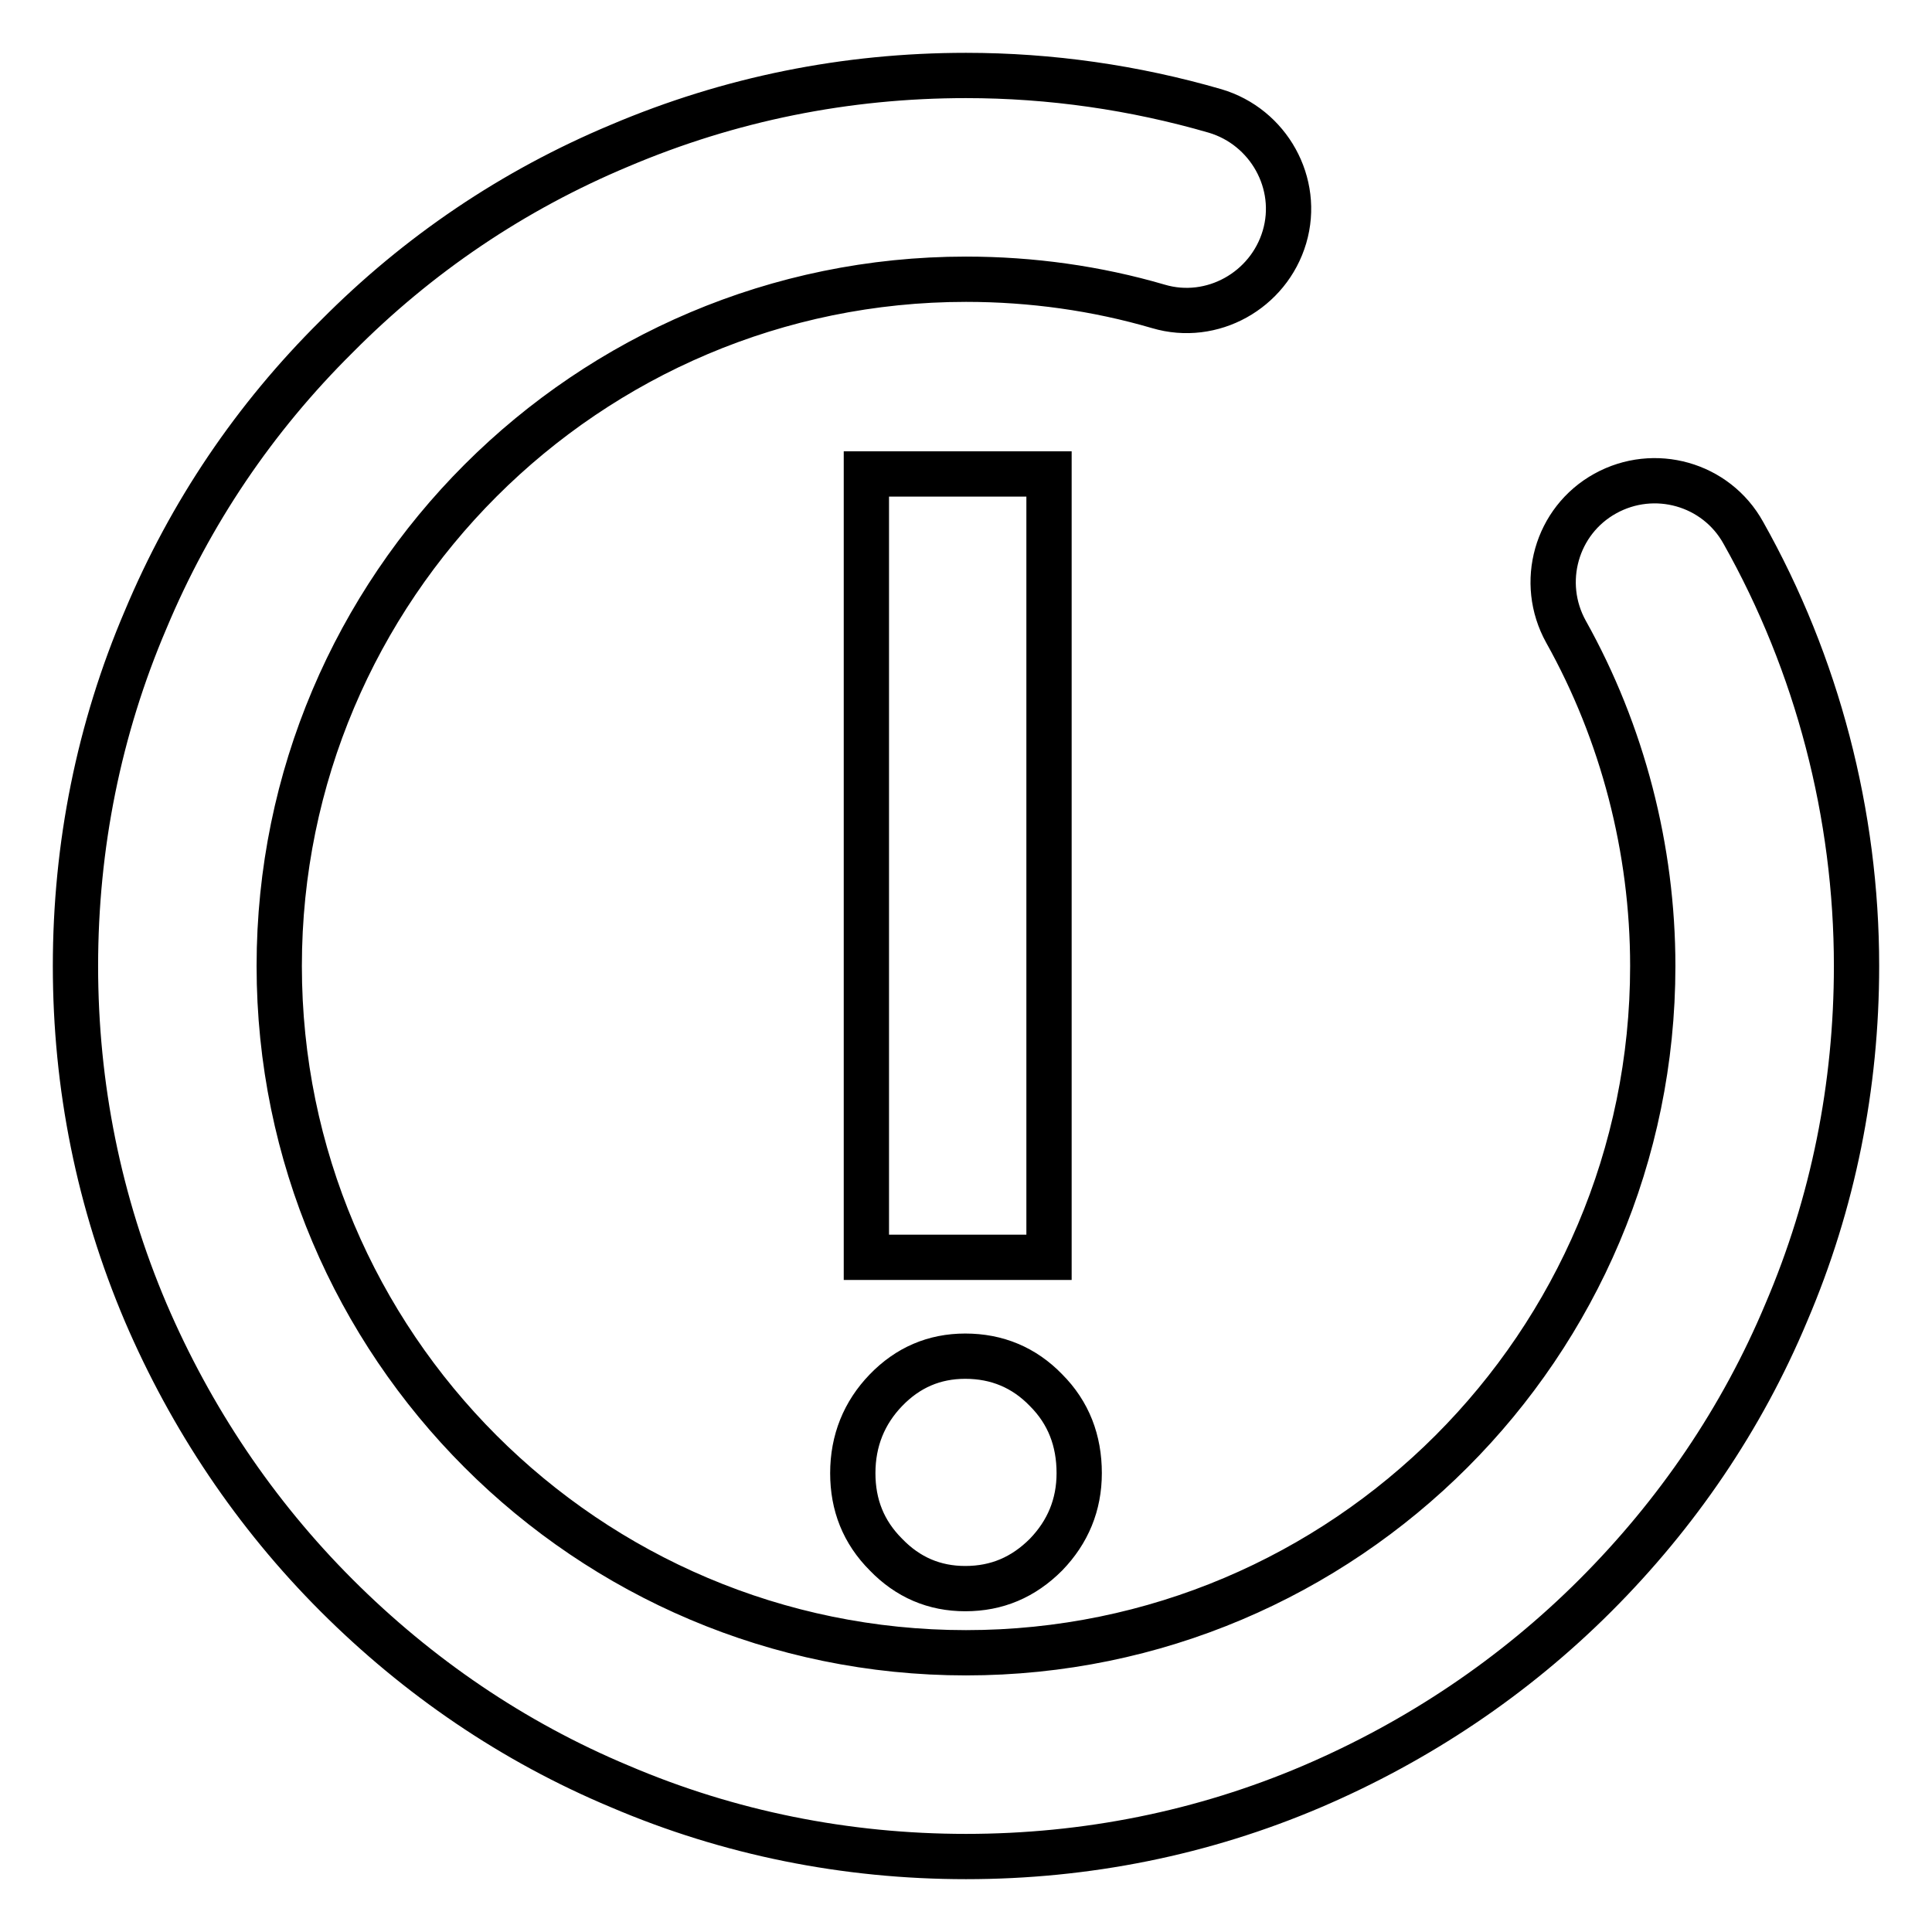 <?xml version="1.0" encoding="utf-8"?>
<!-- Svg Vector Icons : http://www.onlinewebfonts.com/icon -->
<!DOCTYPE svg PUBLIC "-//W3C//DTD SVG 1.1//EN" "http://www.w3.org/Graphics/SVG/1.1/DTD/svg11.dtd">
<svg version="1.1" xmlns="http://www.w3.org/2000/svg" xmlns:xlink="http://www.w3.org/1999/xlink" x="0px" y="0px" viewBox="0 0 256 256" enable-background="new 0 0 256 256" xml:space="preserve">
<g> <path stroke-width="6" fill-opacity="0" stroke="#000000"  d="M128,246c-15.9,0-31.4-3.1-45.9-9.3c-14.1-5.9-26.7-14.5-37.5-25.3c-10.8-10.8-19.3-23.5-25.3-37.5 c-6.2-14.6-9.3-30-9.3-45.9s3.1-31.4,9.3-45.9C25.2,68,33.7,55.4,44.6,44.6C55.4,33.7,68,25.2,82.1,19.3c14.6-6.2,30-9.3,45.9-9.3 c11.2,0,22.3,1.6,33,4.7c7.1,2.1,11.3,9.6,9.2,16.7c-2.1,7.1-9.6,11.3-16.7,9.2c-8.2-2.4-16.8-3.6-25.5-3.6c-50.2,0-91,40.8-91,91 c0,50.2,40.8,91,91,91c50.2,0,91-40.8,91-91c0-15.5-4-30.9-11.5-44.3c-3.6-6.5-1.3-14.7,5.2-18.3c6.5-3.6,14.7-1.3,18.3,5.2 C240.8,88,246,107.9,246,128c0,15.9-3.1,31.4-9.3,45.9c-5.9,14.1-14.5,26.7-25.3,37.5s-23.5,19.3-37.5,25.3 C159.4,242.9,143.9,246,128,246 M127.9,179.7c4.2,0,7.8,1.5,10.7,4.5c3,3,4.4,6.7,4.4,11c0,4.2-1.5,7.8-4.4,10.8 c-3,3-6.5,4.5-10.7,4.5c-4.1,0-7.6-1.5-10.5-4.5c-3-3-4.4-6.6-4.4-10.8c0-4.3,1.5-8,4.4-11C120.3,181.2,123.8,179.7,127.9,179.7  M114.8,62.8H139v103.8h-24.2V62.8z M127.9,179.7c4.2,0,7.8,1.5,10.7,4.5c3,3,4.4,6.7,4.4,11c0,4.2-1.5,7.8-4.4,10.8 c-3,3-6.5,4.5-10.7,4.5c-4.1,0-7.6-1.5-10.5-4.5c-3-3-4.4-6.6-4.4-10.8c0-4.3,1.5-8,4.4-11C120.3,181.2,123.8,179.7,127.9,179.7  M114.8,62.8H139v103.8h-24.2V62.8z"/></g>
</svg>